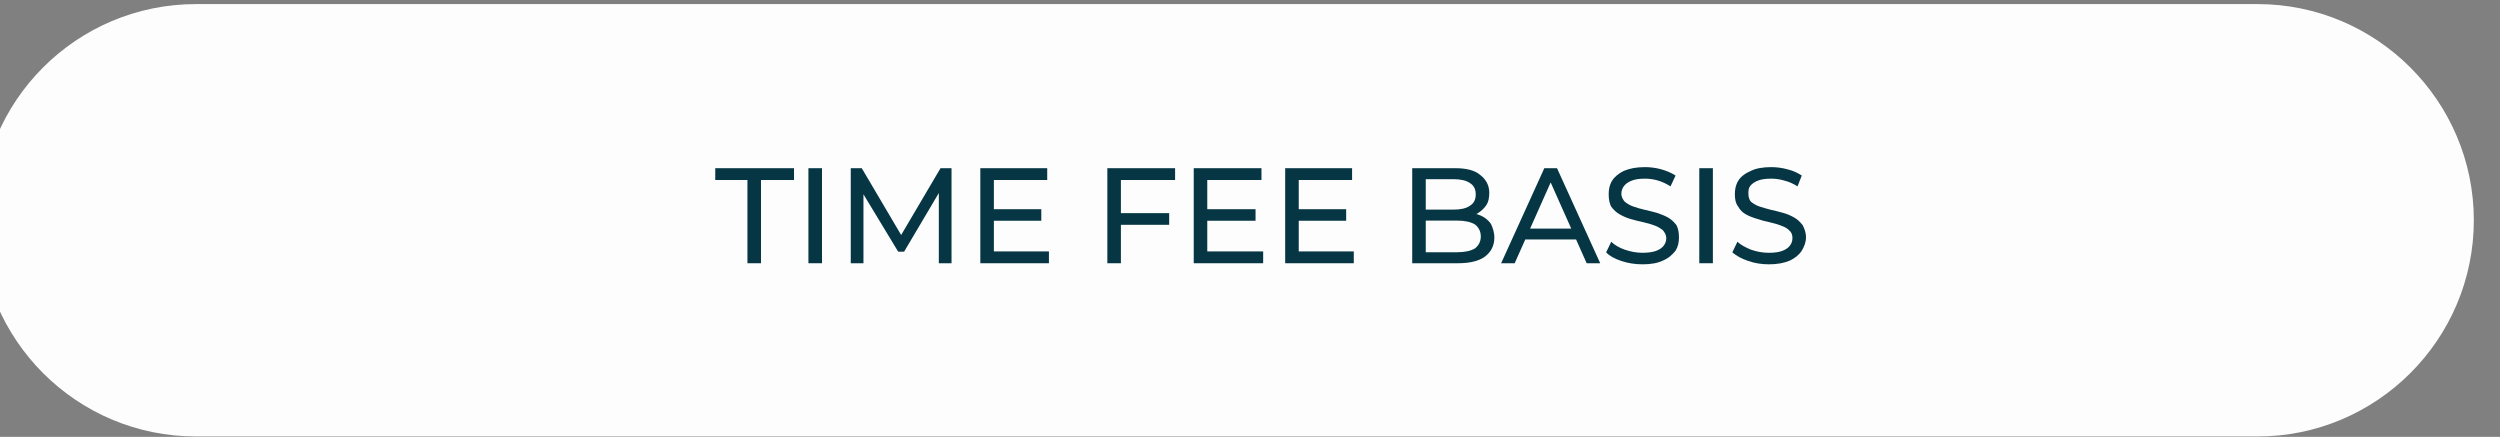 <?xml version="1.0" encoding="UTF-8" standalone="no"?>
<!DOCTYPE svg PUBLIC "-//W3C//DTD SVG 1.1//EN" "http://www.w3.org/Graphics/SVG/1.1/DTD/svg11.dtd">
<svg width="100%" height="100%" viewBox="0 0 475 83" version="1.1" xmlns="http://www.w3.org/2000/svg" xmlns:xlink="http://www.w3.org/1999/xlink" xml:space="preserve" xmlns:serif="http://www.serif.com/" style="fill-rule:evenodd;clip-rule:evenodd;stroke-linejoin:round;stroke-miterlimit:2;">
    <rect x="0" y="0" width="475" height="83" fill="#808080" stroke="none"/>
    <g transform="matrix(1,0,0,1,-10070,-2553)">
        <g transform="matrix(1,0,0,1,-164.471,140.451)">
            <g transform="matrix(1.177,0,0,1.03,-2254.86,-113.108)">
                <path d="M11010.5,2492.73C11010.5,2514.74 10994.8,2532.61 10975.6,2532.61L10642.8,2532.61C10623.5,2532.61 10607.9,2514.74 10607.9,2492.73C10607.9,2470.72 10623.5,2452.85 10642.8,2452.85L10975.6,2452.85C10994.8,2452.85 11010.5,2470.72 11010.5,2492.73Z" style="fill:rgb(253,253,253);"/>
            </g>
            <g transform="matrix(1.609,0,0,0.273,-7334.1,1675.61)">
                <path d="M11007.2,2882.62L11007.2,2824.69L11003.4,2824.69L11003.4,2816.47L11012.7,2816.47L11012.7,2824.69L11008.8,2824.69L11008.8,2882.62L11007.2,2882.62Z" style="fill:rgb(6,54,68);fill-rule:nonzero;"/>
            </g>
            <g transform="matrix(1.609,0,0,0.273,-7334.1,1675.61)">
                <rect x="11014.4" y="2816.47" width="1.604" height="66.144" style="fill:rgb(6,54,68);fill-rule:nonzero;"/>
            </g>
            <g transform="matrix(1.609,0,0,0.273,-7334.1,1675.61)">
                <path d="M11019.4,2882.62L11019.4,2816.47L11020.7,2816.47L11025.7,2866.46L11025,2866.46L11030,2816.47L11031.3,2816.47L11031.3,2882.62L11029.8,2882.62L11029.8,2830.74L11030.1,2830.74L11025.7,2874.58L11025,2874.58L11020.5,2830.74L11020.9,2830.74L11020.9,2882.62L11019.4,2882.62Z" style="fill:rgb(6,54,68);fill-rule:nonzero;"/>
            </g>
            <g transform="matrix(1.609,0,0,0.273,-7334.1,1675.61)">
                <path d="M11036.1,2845.01L11041.9,2845.01L11041.9,2853.04L11036.1,2853.04L11036.1,2845.01ZM11036.3,2874.39L11042.8,2874.39L11042.8,2882.62L11034.7,2882.62L11034.7,2816.47L11042.6,2816.47L11042.6,2824.69L11036.3,2824.69L11036.3,2874.39Z" style="fill:rgb(6,54,68);fill-rule:nonzero;"/>
            </g>
            <g transform="matrix(1.609,0,0,0.273,-7334.1,1675.61)">
                <path d="M11051.2,2847.75L11057,2847.75L11057,2855.87L11051.2,2855.87L11051.2,2847.75ZM11051.3,2882.62L11049.7,2882.62L11049.7,2816.47L11057.7,2816.47L11057.7,2824.69L11051.3,2824.69L11051.3,2882.62Z" style="fill:rgb(6,54,68);fill-rule:nonzero;"/>
            </g>
            <g transform="matrix(1.609,0,0,0.273,-7334.1,1675.61)">
                <path d="M11061.4,2845.01L11067.2,2845.01L11067.2,2853.04L11061.4,2853.04L11061.4,2845.01ZM11061.5,2874.39L11068.1,2874.39L11068.1,2882.62L11059.9,2882.62L11059.9,2816.47L11067.9,2816.47L11067.9,2824.69L11061.5,2824.69L11061.5,2874.39Z" style="fill:rgb(6,54,68);fill-rule:nonzero;"/>
            </g>
            <g transform="matrix(1.609,0,0,0.273,-7334.1,1675.61)">
                <path d="M11072.1,2845.01L11077.9,2845.01L11077.9,2853.04L11072.1,2853.04L11072.1,2845.01ZM11072.3,2874.39L11078.8,2874.39L11078.8,2882.62L11070.7,2882.62L11070.7,2816.47L11078.6,2816.47L11078.6,2824.69L11072.3,2824.69L11072.3,2874.39Z" style="fill:rgb(6,54,68);fill-rule:nonzero;"/>
            </g>
            <g transform="matrix(1.609,0,0,0.273,-7334.1,1675.61)">
                <path d="M11085.7,2882.62L11085.7,2816.47L11090.8,2816.47C11092.1,2816.47 11093.1,2818 11093.7,2821.05C11094.4,2824.11 11094.8,2828.28 11094.8,2833.57C11094.8,2837.16 11094.7,2840.19 11094.4,2842.64C11094.1,2845.1 11093.7,2846.99 11093.3,2848.31C11092.8,2849.64 11092.3,2850.3 11091.8,2850.3L11092.1,2847.46C11092.7,2847.46 11093.3,2848.12 11093.8,2849.45C11094.3,2850.77 11094.7,2852.71 11095,2855.26C11095.2,2857.81 11095.4,2860.98 11095.4,2864.76C11095.4,2870.43 11095,2874.82 11094.3,2877.94C11093.6,2881.06 11092.5,2882.62 11091.1,2882.62L11085.7,2882.62ZM11087.3,2874.96L11091,2874.96C11091.9,2874.96 11092.6,2874.08 11093.1,2872.32C11093.5,2870.55 11093.8,2867.78 11093.8,2864C11093.8,2860.16 11093.5,2857.35 11093.1,2855.59C11092.6,2853.83 11091.9,2852.94 11091,2852.94L11087.2,2852.94L11087.2,2845.29L11090.6,2845.29C11091.4,2845.29 11092.1,2844.41 11092.5,2842.64C11093,2840.88 11093.2,2838.24 11093.2,2834.71C11093.2,2831.18 11093,2828.53 11092.5,2826.77C11092.1,2825.01 11091.4,2824.12 11090.6,2824.12L11087.3,2824.12L11087.3,2874.96Z" style="fill:rgb(6,54,68);fill-rule:nonzero;"/>
            </g>
            <g transform="matrix(1.609,0,0,0.273,-7334.1,1675.61)">
                <path d="M11096.2,2882.62L11101.3,2816.47L11102.8,2816.47L11107.9,2882.62L11106.3,2882.62L11101.7,2821.76L11102.4,2821.76L11097.8,2882.62L11096.2,2882.62ZM11098.3,2866.08L11098.8,2858.52L11105.1,2858.52L11105.6,2866.08L11098.3,2866.08Z" style="fill:rgb(6,54,68);fill-rule:nonzero;"/>
            </g>
            <g transform="matrix(1.609,0,0,0.273,-7334.1,1675.61)">
                <path d="M11112.9,2883.37C11112,2883.37 11111.2,2882.6 11110.4,2881.06C11109.6,2879.51 11109,2877.51 11108.6,2875.05L11109.2,2867.68C11109.6,2869.89 11110.1,2871.72 11110.8,2873.17C11111.5,2874.62 11112.2,2875.34 11112.9,2875.34C11113.5,2875.34 11114.1,2874.9 11114.5,2874.02C11114.9,2873.13 11115.2,2871.92 11115.4,2870.38C11115.6,2868.84 11115.7,2867.09 11115.7,2865.13C11115.7,2862.87 11115.5,2861.04 11115.3,2859.65C11115,2858.27 11114.7,2857.15 11114.3,2856.3C11113.9,2855.45 11113.5,2854.71 11113,2854.08C11112.5,2853.45 11112,2852.71 11111.5,2851.86C11111,2851.01 11110.6,2849.92 11110.2,2848.6C11109.8,2847.28 11109.5,2845.49 11109.2,2843.26C11109,2841.02 11108.9,2838.14 11108.9,2834.61C11108.9,2831.21 11109,2828.08 11109.3,2825.21C11109.6,2822.35 11110.1,2820.05 11110.7,2818.31C11111.4,2816.58 11112.2,2815.72 11113.2,2815.72C11113.8,2815.72 11114.5,2816.22 11115.1,2817.23C11115.7,2818.23 11116.3,2819.68 11116.8,2821.57L11116.2,2829.13C11115.7,2827.24 11115.2,2825.87 11114.7,2825.02C11114.2,2824.17 11113.7,2823.75 11113.2,2823.75C11112.5,2823.75 11112,2824.22 11111.6,2825.16C11111.2,2826.11 11110.9,2827.37 11110.7,2828.94C11110.5,2830.52 11110.4,2832.28 11110.4,2834.24C11110.4,2836.57 11110.6,2838.42 11110.8,2839.81C11111.1,2841.2 11111.4,2842.3 11111.8,2843.12C11112.2,2843.94 11112.6,2844.68 11113.1,2845.34C11113.6,2846 11114.1,2846.74 11114.6,2847.56C11115,2848.38 11115.5,2849.45 11115.9,2850.77C11116.3,2852.09 11116.6,2853.86 11116.9,2856.06C11117.1,2858.27 11117.2,2861.1 11117.2,2864.57C11117.2,2867.91 11117.1,2871.01 11116.8,2873.87C11116.4,2876.74 11116,2879.04 11115.3,2880.77C11114.7,2882.51 11113.9,2883.37 11112.9,2883.37Z" style="fill:rgb(6,54,68);fill-rule:nonzero;"/>
            </g>
            <g transform="matrix(1.609,0,0,0.273,-7334.1,1675.61)">
                <rect x="11119.6" y="2816.47" width="1.604" height="66.144" style="fill:rgb(6,54,68);fill-rule:nonzero;"/>
            </g>
            <g transform="matrix(1.609,0,0,0.273,-7334.1,1675.61)">
                <path d="M11127.8,2883.37C11127,2883.37 11126.1,2882.6 11125.4,2881.06C11124.6,2879.51 11124,2877.51 11123.5,2875.05L11124.1,2867.68C11124.5,2869.89 11125.1,2871.72 11125.7,2873.17C11126.4,2874.62 11127.1,2875.34 11127.8,2875.34C11128.5,2875.34 11129,2874.9 11129.4,2874.02C11129.8,2873.13 11130.1,2871.92 11130.3,2870.38C11130.5,2868.84 11130.6,2867.09 11130.6,2865.13C11130.6,2862.87 11130.5,2861.04 11130.2,2859.65C11130,2858.27 11129.6,2857.15 11129.2,2856.3C11128.8,2855.45 11128.4,2854.71 11127.9,2854.08C11127.4,2853.45 11126.9,2852.71 11126.5,2851.86C11126,2851.01 11125.5,2849.92 11125.1,2848.6C11124.7,2847.28 11124.4,2845.49 11124.2,2843.26C11123.9,2841.02 11123.8,2838.14 11123.8,2834.61C11123.8,2831.21 11123.9,2828.08 11124.2,2825.21C11124.5,2822.35 11125,2820.05 11125.7,2818.31C11126.3,2816.58 11127.1,2815.72 11128.1,2815.72C11128.7,2815.72 11129.4,2816.22 11130,2817.23C11130.7,2818.23 11131.2,2819.68 11131.7,2821.57L11131.2,2829.13C11130.7,2827.24 11130.2,2825.87 11129.6,2825.02C11129.1,2824.17 11128.6,2823.75 11128.1,2823.75C11127.4,2823.75 11126.9,2824.22 11126.5,2825.16C11126.1,2826.11 11125.8,2827.37 11125.6,2828.94C11125.4,2830.52 11125.4,2832.28 11125.4,2834.24C11125.4,2836.57 11125.5,2838.42 11125.7,2839.81C11126,2841.2 11126.3,2842.3 11126.7,2843.12C11127.1,2843.94 11127.6,2844.68 11128,2845.34C11128.5,2846 11129,2846.74 11129.5,2847.56C11130,2848.38 11130.4,2849.45 11130.8,2850.77C11131.2,2852.09 11131.5,2853.86 11131.8,2856.06C11132,2858.27 11132.2,2861.1 11132.2,2864.57C11132.2,2867.91 11132,2871.01 11131.7,2873.87C11131.4,2876.74 11130.9,2879.04 11130.3,2880.77C11129.6,2882.51 11128.8,2883.37 11127.8,2883.37Z" style="fill:rgb(6,54,68);fill-rule:nonzero;"/>
            </g>
        </g>
    </g>
</svg>
